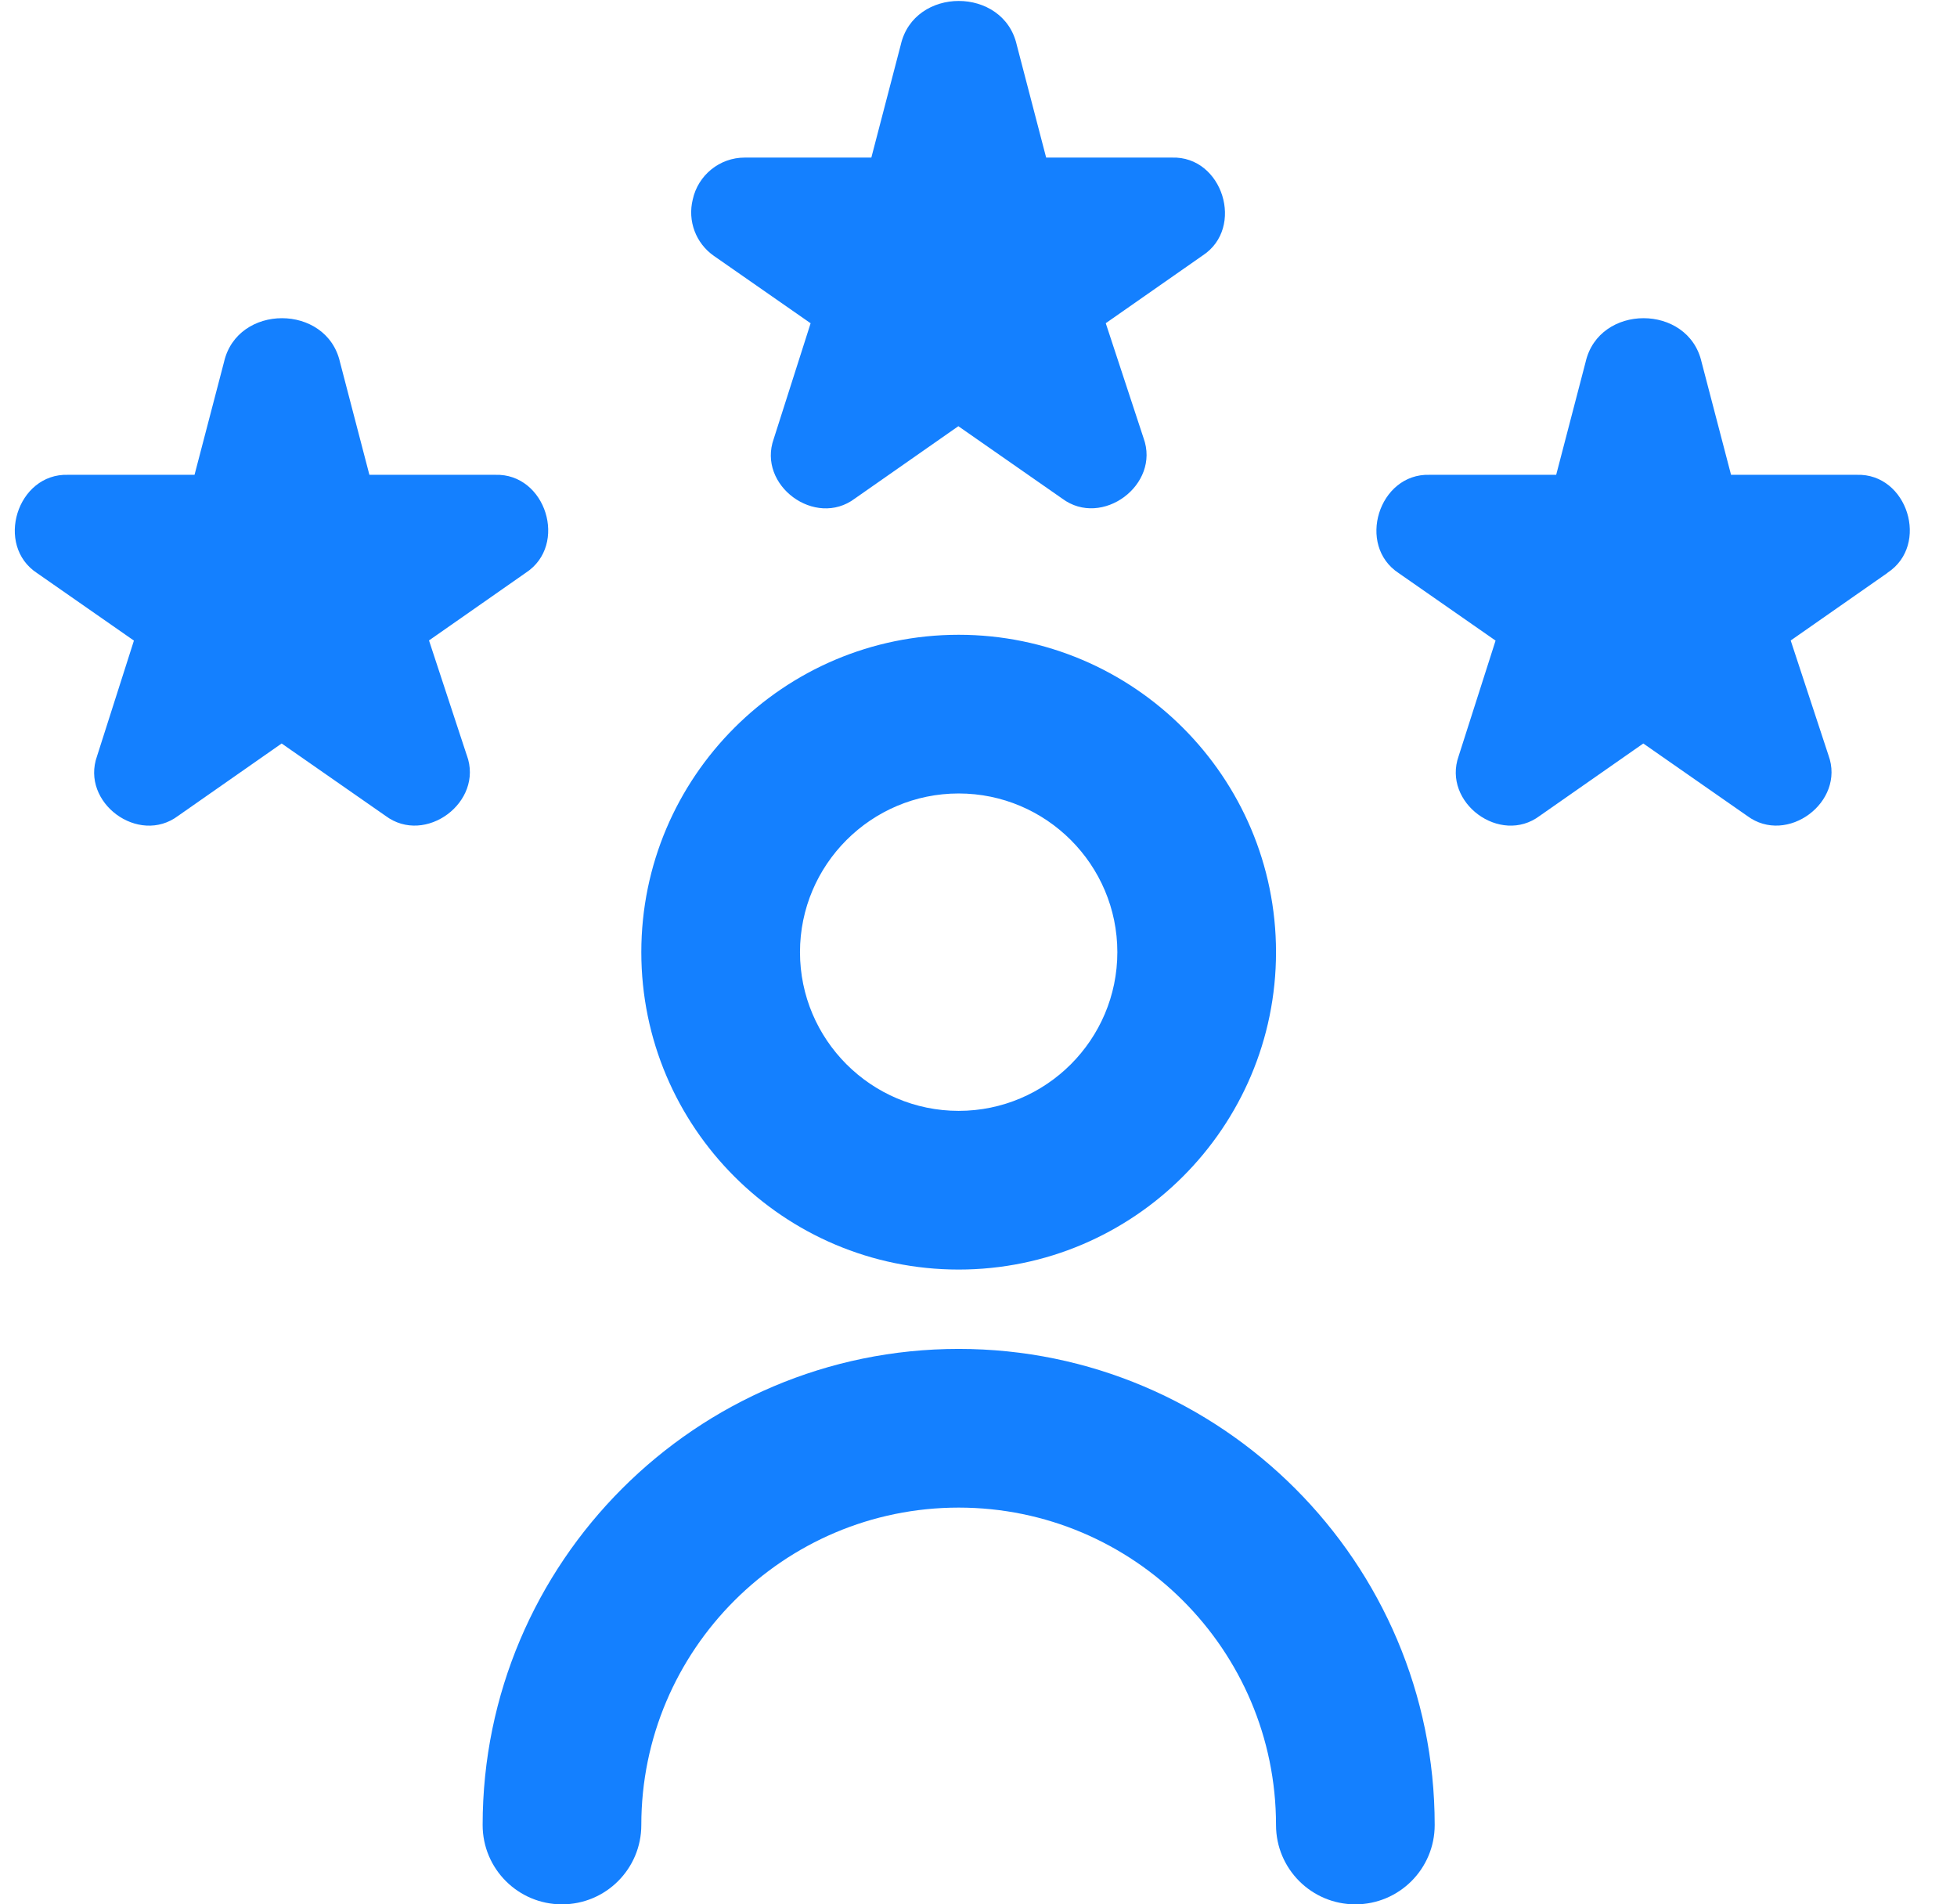 <svg width="37" height="36" viewBox="0 0 37 36" fill="none" xmlns="http://www.w3.org/2000/svg">
<g clip-path="url(#clip0_412_3607)">
<path d="M18.125 24C21.434 24 24.125 21.309 24.125 18C24.125 14.691 21.434 12 18.125 12C14.816 12 12.125 14.691 12.125 18C12.125 21.309 14.816 24 18.125 24ZM18.125 15C19.779 15 21.125 16.346 21.125 18C21.125 19.654 19.779 21 18.125 21C16.471 21 15.125 19.654 15.125 18C15.125 16.346 16.471 15 18.125 15ZM27.125 34.5C27.125 35.33 26.453 36 25.625 36C24.797 36 24.125 35.33 24.125 34.5C24.125 31.191 21.434 28.5 18.125 28.5C14.816 28.5 12.125 31.191 12.125 34.5C12.125 35.33 11.453 36 10.625 36C9.797 36 9.125 35.33 9.125 34.5C9.125 29.537 13.162 25.5 18.125 25.5C23.089 25.5 27.125 29.537 27.125 34.5ZM8.826 14.278C9.15 15.162 8.042 15.986 7.289 15.423L5.325 14.055L3.368 15.423C2.621 15.984 1.52 15.174 1.835 14.293L2.532 12.11L0.704 10.836C-0.102 10.312 0.323 8.945 1.286 8.976H3.678L4.235 6.845C4.487 5.738 6.176 5.739 6.428 6.845L6.984 8.976H9.362C10.322 8.945 10.745 10.303 9.942 10.827L8.111 12.107L8.825 14.277L8.826 14.278ZM35.687 10.829L33.856 12.108L34.57 14.278C34.894 15.162 33.785 15.986 33.032 15.423L31.069 14.055L29.111 15.423C28.364 15.984 27.265 15.172 27.578 14.293L28.276 12.11L26.447 10.836C25.642 10.312 26.066 8.945 27.029 8.976H29.422L29.978 6.845C30.23 5.738 31.919 5.739 32.171 6.845L32.728 8.976H35.105C36.065 8.945 36.488 10.303 35.686 10.827L35.687 10.829ZM13.097 3.773C13.197 3.311 13.607 2.978 14.081 2.979H16.474L17.03 0.848C17.282 -0.259 18.971 -0.258 19.223 0.848L19.779 2.979H22.157C23.117 2.948 23.54 4.307 22.738 4.83L20.906 6.11L21.62 8.28C21.944 9.164 20.834 9.987 20.082 9.425L18.119 8.057L16.162 9.425C15.415 9.986 14.313 9.176 14.629 8.295L15.326 6.111L13.498 4.838C13.155 4.599 12.998 4.176 13.097 3.773Z" fill="#1480FF"/>
</g>
<defs>
<clipPath id="clip0_412_3607">
<rect width="36" height="36" fill="white" transform="translate(0.125)"/>
</clipPath>
</defs>
</svg>
